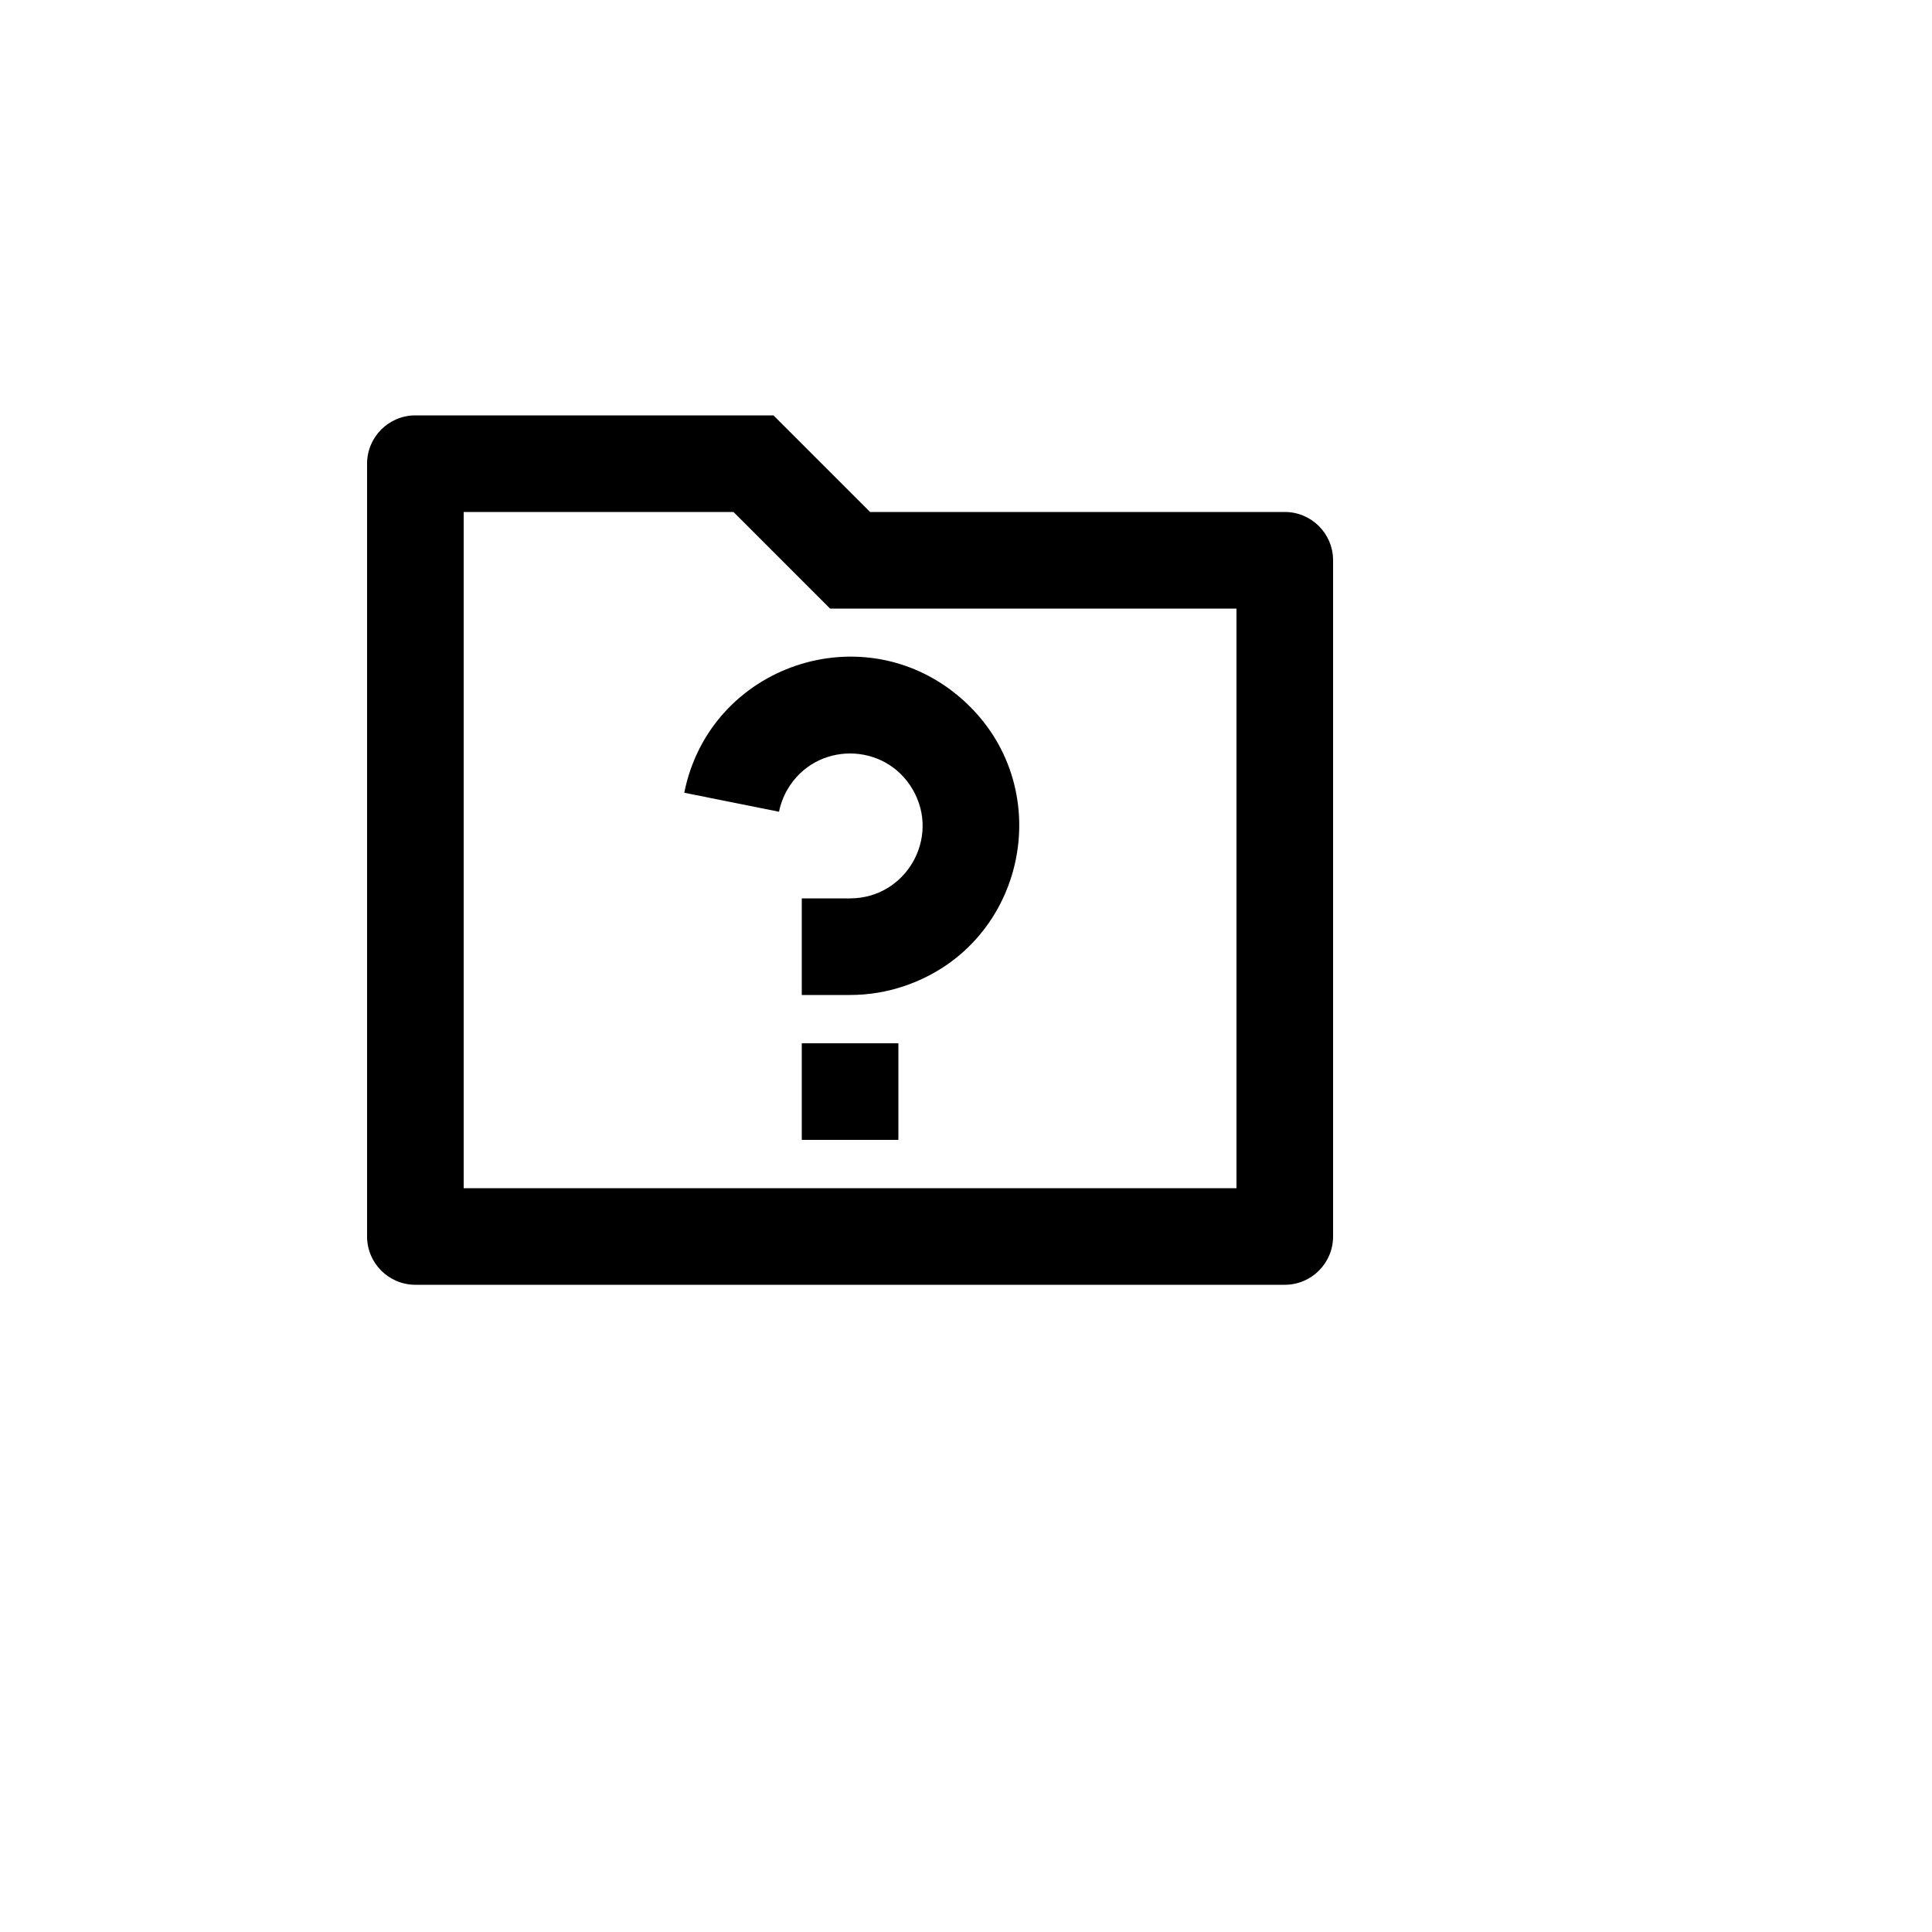 <svg xmlns="http://www.w3.org/2000/svg" version="1.1" xmlns:xlink="http://www.w3.org/1999/xlink" width="100%" height="100%" id="svgWorkerArea" viewBox="-25 -25 625 625" xmlns:idraw="https://idraw.muisca.co" style="background: white;"><defs id="defsdoc"><pattern id="patternBool" x="0" y="0" width="10" height="10" patternUnits="userSpaceOnUse" patternTransform="rotate(35)"><circle cx="5" cy="5" r="4" style="stroke: none;fill: #ff000070;"></circle></pattern></defs><g id="fileImp-62237477" class="cosito"><path id="pathImp-93745851" fill="none" class="grouped" d="M62.5 62.5C62.5 62.5 437.5 62.5 437.5 62.5 437.5 62.5 437.5 437.5 437.5 437.5 437.5 437.5 62.5 437.5 62.5 437.5 62.5 437.5 62.5 62.5 62.5 62.5"></path><path id="pathImp-252121820" class="grouped" d="M256.469 140.625C256.469 140.625 390.625 140.625 390.625 140.625 399.255 140.625 406.25 147.62 406.25 156.25 406.25 156.25 406.25 375 406.25 375 406.25 383.63 399.255 390.625 390.625 390.625 390.625 390.625 109.375 390.625 109.375 390.625 100.745 390.625 93.75 383.63 93.75 375 93.75 375 93.75 125 93.75 125 93.75 116.37 100.745 109.375 109.375 109.375 109.375 109.375 225.219 109.375 225.219 109.375 225.219 109.375 256.469 140.625 256.469 140.625 256.469 140.625 256.469 140.625 256.469 140.625M125 140.625C125 140.625 125 359.375 125 359.375 125 359.375 375 359.375 375 359.375 375 359.375 375 171.875 375 171.875 375 171.875 243.531 171.875 243.531 171.875 243.531 171.875 212.281 140.625 212.281 140.625 212.281 140.625 125 140.625 125 140.625 125 140.625 125 140.625 125 140.625M234.375 312.5C234.375 312.5 265.625 312.5 265.625 312.5 265.625 312.5 265.625 343.75 265.625 343.75 265.625 343.75 234.375 343.75 234.375 343.75 234.375 343.75 234.375 312.5 234.375 312.5 234.375 312.5 234.375 312.5 234.375 312.5M196.359 231.453C204.611 190.159 254.47 173.283 286.106 201.075 317.742 228.869 307.428 280.486 267.541 293.987 261.891 295.9 255.966 296.875 250 296.875 250 296.875 234.375 296.875 234.375 296.875 234.375 296.875 234.375 265.625 234.375 265.625 234.375 265.625 250 265.625 250 265.625 268.042 265.623 279.317 246.092 270.295 230.468 261.273 214.844 238.72 214.844 229.7 230.47 228.423 232.683 227.516 235.089 227.016 237.594 227.016 237.594 196.359 231.453 196.359 231.453 196.359 231.453 196.359 231.453 196.359 231.453"></path></g></svg>